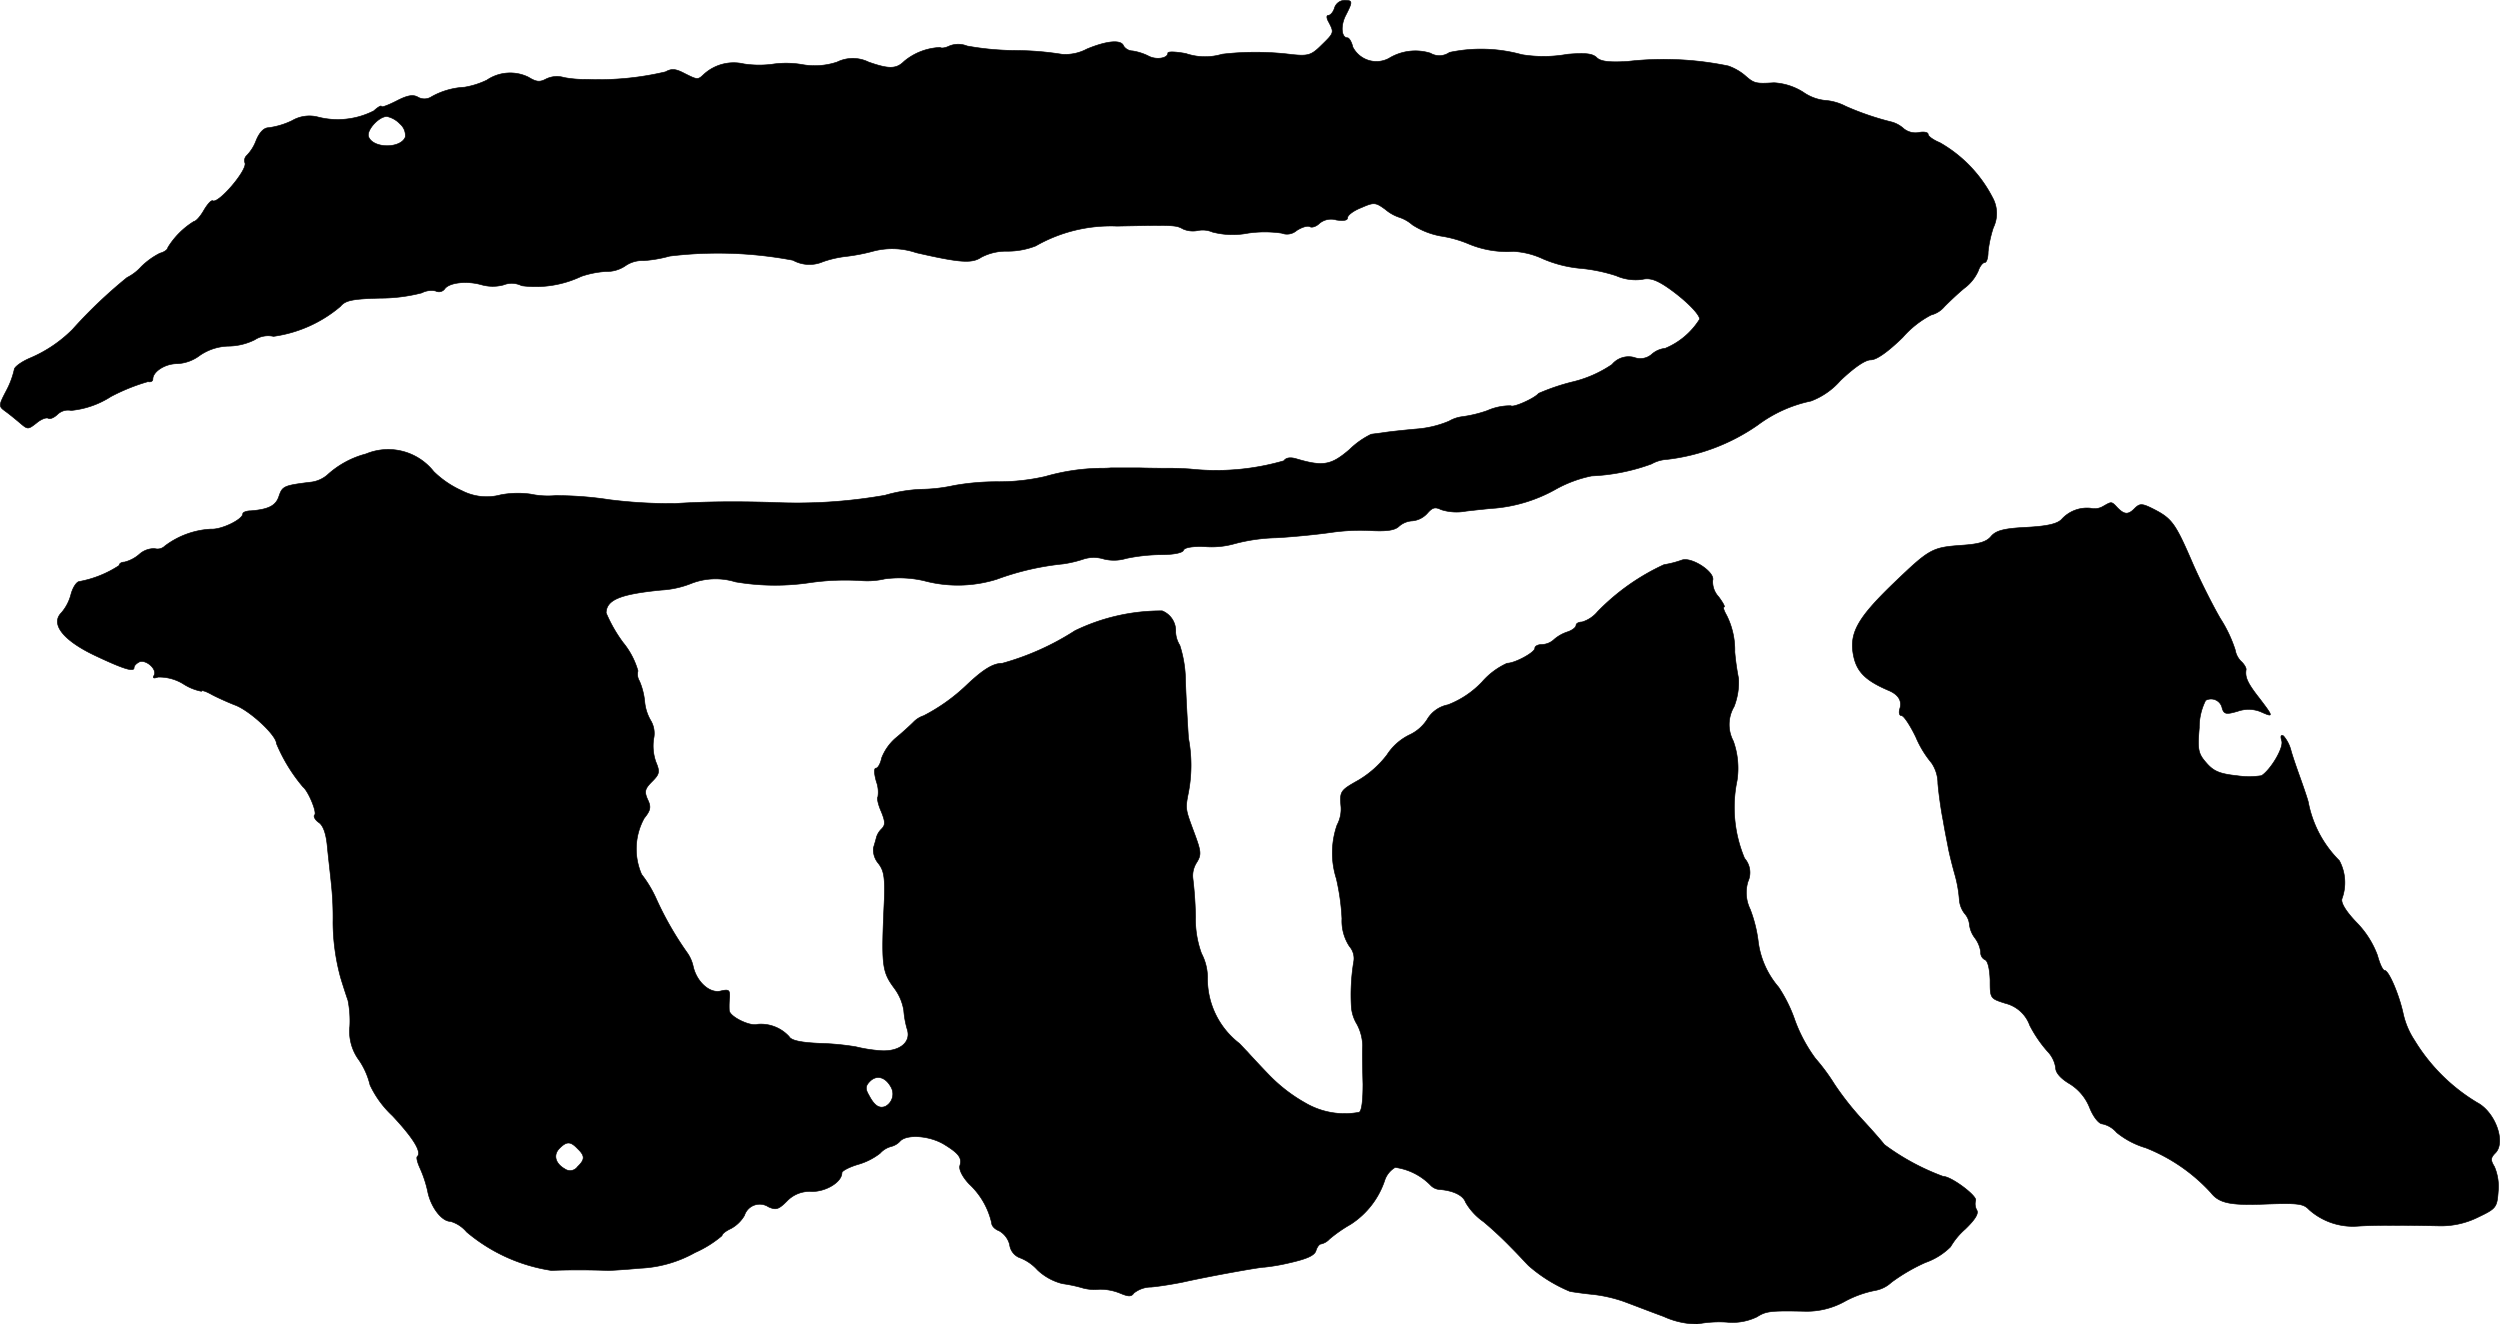 <?xml version="1.0" encoding="UTF-8"?>
<svg xmlns="http://www.w3.org/2000/svg"
     version="1.1"
     width="14.262mm"
     height="7.555mm"
     viewBox="0 0 40.428 21.415">
   <defs>
      <style type="text/css"><![CDATA[
      .a {
        stroke: #000;
        stroke-linecap: round;
        stroke-linejoin: round;
        stroke-width: 0.01px;
      }
    ]]></style>
   </defs>
   <path class="a"
         d="M21.581.126c-.018.067-.067.121-.097.121-.036,0-.036.042.006.115.085.164.085.17-.121.369-.164.164-.218.176-.472.151a4.669,4.669,0,0,0-1.133-.006A.968.968,0,0,1,19.176.865C19.012.835,18.885.829,18.885.859c0,.085-.194.115-.321.042A.899.899,0,0,0,18.316.823a.18.18,0,0,1-.145-.079C18.134.635,17.898.659,17.577.792a.737.737,0,0,1-.406.085,4.918,4.918,0,0,0-.733-.061,4.506,4.506,0,0,1-.8-.073.378.378,0,0,0-.285,0c-.061.03-.127.042-.151.024a.969.969,0,0,0-.581.224c-.127.127-.248.127-.575.012a.577.577,0,0,0-.509,0,1.143,1.143,0,0,1-.557.042,1.526,1.526,0,0,0-.497-.006,1.643,1.643,0,0,1-.454-.006.716.716,0,0,0-.642.164c-.103.097-.103.097-.321-.012-.139-.073-.206-.079-.303-.024A4.657,4.657,0,0,1,9.497,1.283a1.815,1.815,0,0,1-.376-.03.4.4,0,0,0-.291.024c-.103.055-.157.048-.285-.03a.671.671,0,0,0-.672.048,1.336,1.336,0,0,1-.363.115,1.211,1.211,0,0,0-.527.151.212.212,0,0,1-.23.006c-.079-.042-.17-.024-.345.067-.133.067-.242.109-.242.085,0-.018-.055.012-.121.073A1.284,1.284,0,0,1,5.13,1.889a.553.553,0,0,0-.406.061,1.257,1.257,0,0,1-.382.115c-.073,0-.145.073-.2.206a.692.692,0,0,1-.151.242A.111.111,0,0,0,3.961,2.634c.042.115-.43.666-.521.612-.024-.012-.085.055-.145.157-.055.097-.127.176-.157.176a1.289,1.289,0,0,0-.424.424c0,.03-.055.073-.127.091a1.211,1.211,0,0,0-.303.218.778.778,0,0,1-.23.176,7.753,7.753,0,0,0-.884.842,2.161,2.161,0,0,1-.684.46C.345,5.85.23,5.935.23,5.977a1.369,1.369,0,0,1-.127.339c-.127.242-.127.254-.018.333.067.048.17.133.242.194.121.103.127.103.26,0,.079-.067.164-.097.194-.079S.878,6.752.933,6.698a.247.247,0,0,1,.218-.061,1.446,1.446,0,0,0,.642-.224,3.141,3.141,0,0,1,.6-.242c.042.012.079-.006.079-.042,0-.121.2-.248.388-.248a.656.656,0,0,0,.37-.133.852.852,0,0,1,.466-.151.982.982,0,0,0,.424-.103.396.396,0,0,1,.303-.055A2.122,2.122,0,0,0,5.506,4.954c.079-.097.194-.121.642-.133a2.68,2.68,0,0,0,.672-.085A.334.334,0,0,1,7.044,4.705a.116.116,0,0,0,.145-.03c.067-.103.345-.139.588-.073a.675.675,0,0,0,.363.006.363.363,0,0,1,.297.012,1.722,1.722,0,0,0,.963-.151,1.532,1.532,0,0,1,.394-.079.535.535,0,0,0,.309-.085.485.485,0,0,1,.309-.091,2.105,2.105,0,0,0,.418-.073,6.489,6.489,0,0,1,1.993.067.551.551,0,0,0,.485.024,1.747,1.747,0,0,1,.369-.085,3.023,3.023,0,0,0,.442-.085,1.203,1.203,0,0,1,.697.024c.715.164.902.176,1.054.073a.868.868,0,0,1,.418-.097,1.249,1.249,0,0,0,.46-.085,2.449,2.449,0,0,1,1.314-.321c.939-.018.951-.018,1.072.048a.399.399,0,0,0,.236.024.399.399,0,0,1,.236.024,1.297,1.297,0,0,0,.575.018,1.891,1.891,0,0,1,.545,0,.237.237,0,0,0,.242-.042c.085-.055.182-.085.218-.061.03.018.103-.006.151-.055a.294.294,0,0,1,.273-.055q.182.027.182-.036c0-.042.097-.115.224-.164.206-.091.23-.085.388.03a.682.682,0,0,0,.224.127.612.612,0,0,1,.212.121,1.257,1.257,0,0,0,.46.182,1.9,1.9,0,0,1,.436.121,1.604,1.604,0,0,0,.739.127,1.298,1.298,0,0,1,.478.121,1.991,1.991,0,0,0,.581.151,2.687,2.687,0,0,1,.6.121.785.785,0,0,0,.418.061c.121-.03.224,0,.412.127.273.188.521.43.521.515a1.196,1.196,0,0,1-.557.472.386.386,0,0,0-.212.091.281.281,0,0,1-.291.055.349.349,0,0,0-.357.115,1.934,1.934,0,0,1-.654.285,3.466,3.466,0,0,0-.533.182c-.061.079-.412.236-.448.2a.92.92,0,0,0-.382.079,2.034,2.034,0,0,1-.4.097.571.571,0,0,0-.218.073,1.674,1.674,0,0,1-.527.127c-.2.018-.424.042-.509.055s-.182.024-.224.03a1.336,1.336,0,0,0-.351.248c-.297.254-.424.279-.872.145-.091-.024-.157-.012-.188.036a3.92,3.92,0,0,1-1.514.133c-.085-.006-.218-.012-.303-.012s-.315,0-.515-.006h-.466c-.061.006-.145.006-.182.006a3.394,3.394,0,0,0-.878.133,3.371,3.371,0,0,1-.745.085,3.982,3.982,0,0,0-.733.061,2.591,2.591,0,0,1-.521.061,2.44,2.44,0,0,0-.594.097,8.213,8.213,0,0,1-1.817.115c-.624-.018-1.096-.012-1.575.018a7.857,7.857,0,0,1-1.06-.061,5.689,5.689,0,0,0-.878-.067,1.361,1.361,0,0,1-.4-.024,1.479,1.479,0,0,0-.485.012A.872.872,0,0,1,7.468,7.934a1.569,1.569,0,0,1-.454-.309.937.937,0,0,0-1.096-.285,1.485,1.485,0,0,0-.63.345.502.502,0,0,1-.242.109c-.454.055-.478.067-.533.224-.048.157-.164.218-.454.242-.073,0-.133.024-.133.048,0,.091-.345.26-.515.248a1.35,1.35,0,0,0-.745.273.169.169,0,0,1-.164.042.358.358,0,0,0-.248.091.579.579,0,0,1-.242.127c-.048,0-.085.024-.085.055a1.742,1.742,0,0,1-.648.26c-.042.006-.103.097-.133.212A.727.727,0,0,1,.993,9.908c-.182.182.03.448.539.69.46.218.636.273.636.2,0-.036.042-.073.091-.097.109-.036.291.127.23.224-.024.042,0,.048.067.024a.748.748,0,0,1,.406.109.828.828,0,0,0,.297.121c0-.024.073,0,.17.055.091.048.254.121.363.164.242.085.678.491.678.624a2.68,2.68,0,0,0,.43.703c.085.067.23.412.188.454-.024.018.006.079.067.121.073.048.121.188.139.4.018.182.048.436.061.569a5.093,5.093,0,0,1,.03.648,3.455,3.455,0,0,0,.121.884c.036.121.091.291.121.376a1.681,1.681,0,0,1,.03.418.779.779,0,0,0,.151.551,1.226,1.226,0,0,1,.176.4,1.622,1.622,0,0,0,.363.497c.339.363.478.588.4.66-.018.018.006.103.048.194a1.887,1.887,0,0,1,.121.369c.048.248.224.485.369.485a.534.534,0,0,1,.26.17,2.764,2.764,0,0,0,1.375.624c.2-.012.66-.012.909,0,.036,0,.267-.012.515-.036a1.991,1.991,0,0,0,.896-.254,1.784,1.784,0,0,0,.436-.273c0-.03.067-.079.145-.115a.564.564,0,0,0,.218-.212.258.258,0,0,1,.388-.139c.121.055.164.042.297-.091a.505.505,0,0,1,.406-.157c.236,0,.485-.157.485-.303,0-.03.115-.091.254-.133a1.058,1.058,0,0,0,.363-.182.363.363,0,0,1,.176-.109.295.295,0,0,0,.151-.091c.115-.115.491-.085.727.067.224.139.273.212.236.333-.018.061.042.182.151.297a1.234,1.234,0,0,1,.363.63c0,.048.055.103.121.127a.355.355,0,0,1,.17.224.261.261,0,0,0,.151.206.738.738,0,0,1,.297.2.907.907,0,0,0,.406.224,2.285,2.285,0,0,1,.339.073.748.748,0,0,0,.26.018.856.856,0,0,1,.327.061c.145.061.188.061.23,0a.455.455,0,0,1,.279-.097c.133-.012.357-.048.509-.079.46-.103,1.278-.248,1.32-.242a3.219,3.219,0,0,0,.418-.073c.267-.061.394-.115.418-.194.018-.061.055-.109.085-.109a.263.263,0,0,0,.133-.079A2.281,2.281,0,0,1,21.841,19.799a1.354,1.354,0,0,0,.557-.727.383.383,0,0,1,.164-.194.988.988,0,0,1,.575.291.222.222,0,0,0,.151.067c.218.018.376.097.412.206a.989.989,0,0,0,.291.315,6.059,6.059,0,0,1,.448.418c.115.115.236.248.279.291a2.422,2.422,0,0,0,.672.418c.073.012.236.036.369.048a2.325,2.325,0,0,1,.485.109c.133.048.43.164.66.248a1.319,1.319,0,0,0,.545.121,1.879,1.879,0,0,1,.472-.03.909.909,0,0,0,.491-.085c.145-.091.212-.103.763-.091a1.261,1.261,0,0,0,.666-.164,1.733,1.733,0,0,1,.472-.17.521.521,0,0,0,.273-.133,2.942,2.942,0,0,1,.551-.321,1.085,1.085,0,0,0,.406-.254,1.149,1.149,0,0,1,.236-.285c.157-.151.224-.254.188-.309a.207.207,0,0,1-.018-.157c.024-.073-.394-.388-.527-.388a3.788,3.788,0,0,1-.951-.515c-.03-.042-.188-.224-.357-.406a4.74,4.74,0,0,1-.448-.569,3.248,3.248,0,0,0-.309-.418,2.467,2.467,0,0,1-.327-.606,2.368,2.368,0,0,0-.267-.545,1.399,1.399,0,0,1-.333-.763,2.213,2.213,0,0,0-.127-.497.611.611,0,0,1-.036-.448.348.348,0,0,0-.055-.376,2.127,2.127,0,0,1-.121-1.26,1.303,1.303,0,0,0-.061-.636.571.571,0,0,1,.012-.557,1.082,1.082,0,0,0,.073-.454,4.063,4.063,0,0,1-.061-.43,1.248,1.248,0,0,0-.133-.594c-.042-.073-.061-.133-.042-.133.024,0-.018-.073-.085-.164a.356.356,0,0,1-.097-.267c.042-.133-.345-.388-.503-.327a1.594,1.594,0,0,1-.285.073,3.592,3.592,0,0,0-1.072.757.524.524,0,0,1-.254.17c-.055,0-.097.024-.097.055s-.061.079-.133.103a.635.635,0,0,0-.218.121.301.301,0,0,1-.2.085c-.061,0-.115.024-.115.061,0,.067-.321.242-.448.242a1.184,1.184,0,0,0-.406.303,1.504,1.504,0,0,1-.551.369.502.502,0,0,0-.339.242.682.682,0,0,1-.291.248.909.909,0,0,0-.357.321,1.619,1.619,0,0,1-.466.412c-.279.157-.297.176-.279.4a.546.546,0,0,1-.061.321,1.37,1.37,0,0,0-.012.866,3.634,3.634,0,0,1,.091.648.748.748,0,0,0,.121.448.298.298,0,0,1,.067.26,3.304,3.304,0,0,0-.036.721.629.629,0,0,0,.091.279.766.766,0,0,1,.091.345c-.006.115,0,.394.006.624,0,.248-.018.43-.061.454a1.26,1.26,0,0,1-.872-.151,2.555,2.555,0,0,1-.588-.454c-.151-.157-.309-.327-.345-.369-.042-.042-.103-.109-.133-.139a1.317,1.317,0,0,1-.515-1.072.84.84,0,0,0-.097-.382,1.615,1.615,0,0,1-.097-.594,5.961,5.961,0,0,0-.042-.618.393.393,0,0,1,.061-.26c.079-.127.073-.176-.042-.485-.139-.376-.145-.376-.091-.648a2.339,2.339,0,0,0,0-.878c-.018-.285-.042-.709-.048-.939A1.908,1.908,0,0,0,19.079,10.435a.441.441,0,0,1-.067-.212.347.347,0,0,0-.218-.345,3.197,3.197,0,0,0-1.411.321,4.265,4.265,0,0,1-1.175.527c-.151,0-.315.103-.588.363a2.972,2.972,0,0,1-.684.485.402.402,0,0,0-.164.103c-.061.061-.194.182-.297.266a.825.825,0,0,0-.218.315c-.018.091-.061.164-.091.164-.036,0-.03.091.006.218a.495.495,0,0,1,.024.248c-.018.018.006.127.055.236.067.164.067.218.006.279a.319.319,0,0,0-.085.139c-.006.03-.03.109-.048.17a.341.341,0,0,0,.079.248c.091.115.109.224.097.588-.048,1.066-.042,1.157.164,1.435a.814.814,0,0,1,.151.357,1.497,1.497,0,0,0,.055.303c.073.218-.139.376-.454.345a2.414,2.414,0,0,1-.376-.061,4.293,4.293,0,0,0-.569-.055c-.321-.012-.478-.048-.509-.109a.618.618,0,0,0-.509-.2c-.115.042-.454-.121-.46-.224a1.347,1.347,0,0,1,.006-.212c.006-.115-.012-.133-.139-.103-.176.048-.388-.139-.448-.388a.619.619,0,0,0-.091-.218,5.263,5.263,0,0,1-.503-.872,1.925,1.925,0,0,0-.242-.406,1.029,1.029,0,0,1,.042-.909c.103-.127.115-.182.055-.303-.055-.127-.048-.17.073-.291s.127-.157.061-.315a.784.784,0,0,1-.036-.376.407.407,0,0,0-.042-.285.738.738,0,0,1-.103-.315,1.109,1.109,0,0,0-.085-.333.212.212,0,0,1-.024-.164,1.275,1.275,0,0,0-.242-.46,2.35,2.35,0,0,1-.273-.478c.006-.212.224-.303.89-.369a1.542,1.542,0,0,0,.491-.109,1.082,1.082,0,0,1,.709-.024,3.804,3.804,0,0,0,1.211.012,4.018,4.018,0,0,1,.848-.03,1.266,1.266,0,0,0,.357-.03,1.762,1.762,0,0,1,.636.03,2.112,2.112,0,0,0,1.175-.024,4.36,4.36,0,0,1,1.072-.248,1.879,1.879,0,0,0,.333-.079.546.546,0,0,1,.327,0A.683.683,0,0,0,18.213,9.03a2.861,2.861,0,0,1,.563-.061c.206,0,.351-.03.363-.073.018-.042.145-.067.369-.055a1.355,1.355,0,0,0,.454-.048,2.873,2.873,0,0,1,.684-.097c.315-.018.709-.061.872-.085a3.333,3.333,0,0,1,.66-.03c.248.012.376-.006.442-.067a.354.354,0,0,1,.218-.091.373.373,0,0,0,.242-.121c.085-.097.127-.109.224-.061a.82.82,0,0,0,.406.024c.157-.018.376-.042.472-.048a2.458,2.458,0,0,0,.993-.315,2.039,2.039,0,0,1,.563-.206,3.206,3.206,0,0,0,.969-.194.572.572,0,0,1,.248-.073A3.212,3.212,0,0,0,28.425,6.873a2.183,2.183,0,0,1,.86-.388,1.188,1.188,0,0,0,.478-.333c.224-.212.4-.333.491-.333s.273-.127.515-.363a1.573,1.573,0,0,1,.46-.363.415.415,0,0,0,.218-.139c.073-.073.212-.206.315-.291a.708.708,0,0,0,.23-.285c.024-.073.073-.133.103-.133s.055-.073.055-.17a1.933,1.933,0,0,1,.085-.394.528.528,0,0,0-.012-.485,2.161,2.161,0,0,0-.854-.89c-.103-.042-.188-.103-.188-.133,0-.036-.073-.048-.157-.03a.304.304,0,0,1-.236-.061.481.481,0,0,0-.194-.109,4.535,4.535,0,0,1-.745-.254.87.87,0,0,0-.345-.097.752.752,0,0,1-.345-.133.988.988,0,0,0-.472-.151c-.297.018-.321.012-.472-.121a.867.867,0,0,0-.267-.151,5.14,5.14,0,0,0-1.629-.073c-.303.018-.442,0-.503-.067C25.748.865,25.633.853,25.348.877a2.17,2.17,0,0,1-.739.006,2.461,2.461,0,0,0-1.169-.036.283.283,0,0,1-.309.012.819.819,0,0,0-.672.085A.429.429,0,0,1,21.879.765L21.877.762c-.018-.085-.061-.151-.085-.151-.103,0-.115-.2-.03-.363C21.877.023,21.877.005,21.738.005A.175.175,0,0,0,21.581.126ZM6.469,2.004a.244.244,0,0,1,.085.212c-.073.188-.521.188-.594-.006-.036-.103.164-.327.297-.327A.407.407,0,0,1,6.469,2.004ZM14.403,17.57a.227.227,0,0,1-.071.313l-.014.008c-.103.042-.182-.018-.267-.182-.061-.103-.055-.151.018-.224C14.179,17.376,14.318,17.419,14.403,17.57ZM9.34,18.575c.121.115.121.176,0,.291a.147.147,0,0,1-.205.037l-.001-.001c-.151-.085-.194-.224-.085-.333C9.164,18.454,9.225,18.454,9.34,18.575Z"/>
   <path class="a"
         d="M34.009,8.188a.27.27,0,0,1-.2.03.553.553,0,0,0-.472.182c-.073.073-.236.109-.569.127-.369.018-.491.055-.569.145-.073.091-.2.127-.472.145-.491.036-.521.055-1.121.63-.575.557-.709.8-.63,1.169.055.254.2.394.569.551.157.067.218.17.176.297-.018.061-.006.109.03.109s.139.157.23.345a1.656,1.656,0,0,0,.254.418.595.595,0,0,1,.103.333c.012.145.048.418.085.6.03.182.073.388.085.454s.055.242.097.394a2.072,2.072,0,0,1,.079.424.418.418,0,0,0,.085.23.307.307,0,0,1,.079.182.444.444,0,0,0,.091.218.487.487,0,0,1,.091.224.128.128,0,0,0,.073.127c.042.018.073.145.079.327,0,.297,0,.297.248.376a.562.562,0,0,1,.394.357,2.074,2.074,0,0,0,.285.418.483.483,0,0,1,.133.267c0,.079.079.17.218.254a.797.797,0,0,1,.333.394c.061.151.151.26.206.26a.417.417,0,0,1,.23.139,1.354,1.354,0,0,0,.472.248,2.843,2.843,0,0,1,1.054.727c.133.17.321.206.896.182.515-.018.6-.006.69.091a1.064,1.064,0,0,0,.775.267c.248-.018.703-.018,1.308-.006a1.347,1.347,0,0,0,.648-.139c.291-.139.309-.157.327-.418a.815.815,0,0,0-.061-.4c-.067-.109-.061-.145.018-.224.17-.176-.006-.66-.297-.812a2.966,2.966,0,0,1-1.012-1.005,1.283,1.283,0,0,1-.182-.424c-.067-.315-.236-.709-.303-.709-.03,0-.079-.109-.115-.242a1.501,1.501,0,0,0-.333-.527c-.176-.182-.26-.321-.242-.388a.753.753,0,0,0-.042-.618,1.813,1.813,0,0,1-.503-.951c-.012-.048-.067-.212-.121-.363s-.127-.357-.157-.466a.587.587,0,0,0-.121-.236c-.042-.024-.054,0-.03.079.036.109-.176.466-.327.563a1.346,1.346,0,0,1-.4,0c-.279-.03-.376-.073-.491-.206-.133-.151-.145-.212-.115-.569a.964.964,0,0,1,.103-.442.182.182,0,0,1,.267.127c.03.097.067.103.254.048a.526.526,0,0,1,.363.006c.218.097.218.091-.012-.212-.2-.254-.236-.345-.218-.466.006-.024-.03-.091-.085-.139a.343.343,0,0,1-.091-.182,2.178,2.178,0,0,0-.242-.509c-.133-.23-.339-.642-.454-.909-.267-.618-.327-.703-.606-.848-.2-.103-.236-.103-.315-.03-.109.115-.17.115-.285,0C34.143,8.103,34.149,8.109,34.009,8.188Z"/>
</svg>
